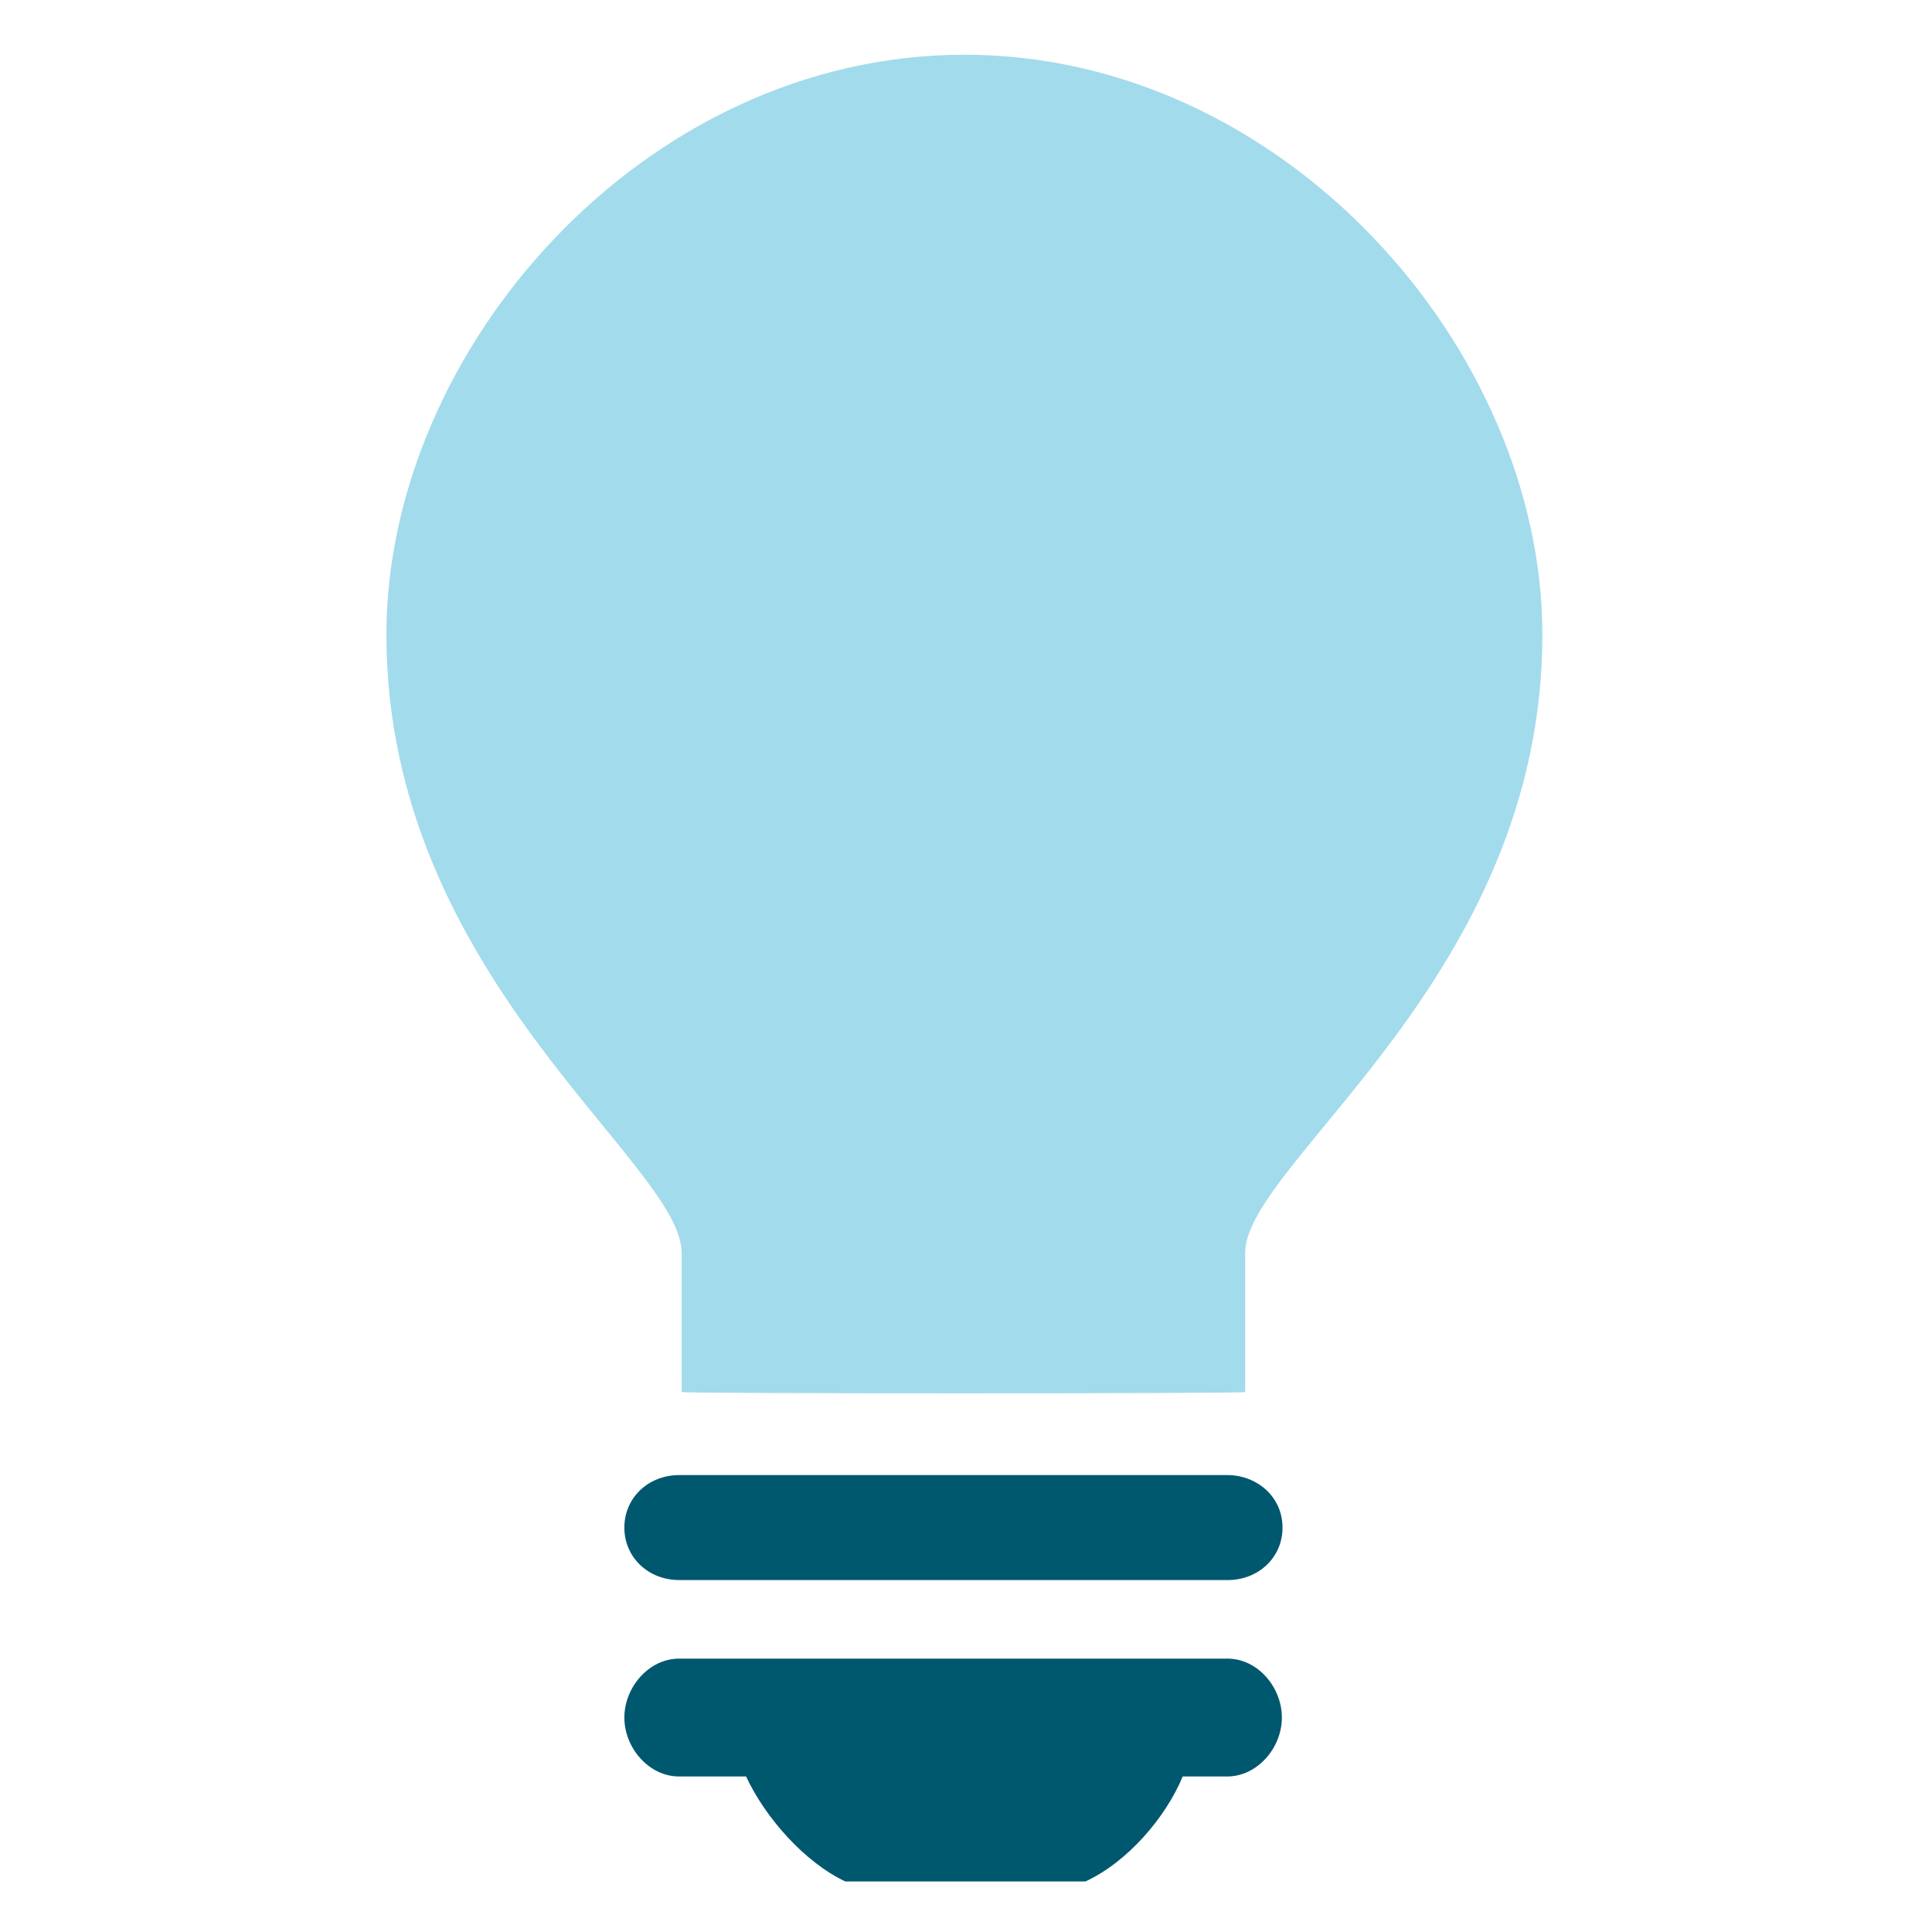 <?xml version="1.0" encoding="utf-8"?>
<!-- Generator: Adobe Illustrator 23.0.2, SVG Export Plug-In . SVG Version: 6.00 Build 0)  -->
<svg version="1.1" xmlns="http://www.w3.org/2000/svg" xmlns:xlink="http://www.w3.org/1999/xlink" x="0px" y="0px"
	 viewBox="0 0 600 600" style="enable-background:new 0 0 600 600;" xml:space="preserve">
<style type="text/css">
	.st0{display:none;}
	.st1{display:inline;}
	.st2{fill:#FF49B0;}
	.st3{fill:#96DAEA;}
	.st4{fill:#6ABF4B;}
	.st5{display:inline;fill:#54C8E8;}
	.st6{fill:#54C8E8;}
	.st7{fill:#00586F;}
	.st8{fill:#3F873F;}
	.st9{fill:#FF8300;}
	.st10{fill:#A2DBEC;}
</style>
<g id="Layer_5" class="st0">
	<g class="st1">
		<path class="st2" d="M295.4,184.1c0-24.9-17.3-45.1-38.6-45.1c-10.2,0-19.5,4.7-26.4,12.2c-4.3-3.5-9.6-5.6-15.3-5.6
			c-13.4,0-24.4,11.4-26.5,26.3c-4.3-3.4-9.5-5.4-15.1-5.4c-14.8,0-26.9,14-26.9,31.3c0,0.1,0,0.2,0,0.3c-2-0.2-3.9-0.3-6-0.3
			c-32.9,0-59.6,31.2-59.6,69.6c0,0.2,0,0.4,0,0.6c-1.6-0.4-3.3-0.6-5-0.6c-14.8,0-26.9,14-26.9,31.3c0,7.5,2.3,14.4,6.1,19.8
			c-1.1-0.2-2.3-0.3-3.4-0.3c-14.8,0-26.9,14-26.9,31.3c0,11.1,4.9,20.8,12.4,26.4c-12.8,7.3-21.7,22.7-21.7,40.5
			c0,24.9,17.3,45.1,38.6,45.1c8.5,0,16.4-3.3,22.7-8.7c8.6,5.5,18.4,8.7,28.9,8.7h109.2c8.2,0,16.1-1.9,23.2-5.5
			c5.5,3.5,11.8,5.5,18.5,5.5c21.3,0,38.6-20.2,38.6-45.1V247.8c0-13.1-3.1-25.3-8.4-35.7C292.3,204.4,295.4,194.7,295.4,184.1z"/>
		<path class="st2" d="M561.3,376c7.4-5.6,12.4-15.3,12.4-26.4c0-17.3-12-31.3-26.9-31.3c-1.2,0-2.3,0.1-3.4,0.3
			c3.8-5.4,6.1-12.3,6.1-19.8c0-17.3-12-31.3-26.9-31.3c-1.7,0-3.4,0.2-5,0.6c0-0.2,0-0.4,0-0.6c0-38.4-26.7-69.6-59.6-69.6
			c-2,0-4,0.1-6,0.3c0-0.1,0-0.2,0-0.3c0-17.3-12-31.3-26.9-31.3c-5.6,0-10.8,2-15.1,5.4c-2.1-14.9-13.1-26.3-26.5-26.3
			c-5.7,0-11,2.1-15.3,5.6c-6.9-7.5-16.2-12.2-26.4-12.2c-21.3,0-38.6,20.2-38.6,45.1c0,10.6,3.2,20.4,8.4,28.1
			c-5.4,10.4-8.4,22.6-8.4,35.7v168.6c0,24.9,17.3,45.1,38.6,45.1c6.7,0,13-2,18.5-5.5c7.1,3.5,15,5.5,23.2,5.5h109.2
			c10.5,0,20.3-3.2,28.9-8.7c6.4,5.4,14.2,8.7,22.7,8.7c21.3,0,38.6-20.2,38.6-45.1C583,398.6,574.1,383.3,561.3,376z"/>
	</g>
</g>
<g id="Layer_6" class="st0">
	<g class="st1">
		<path class="st3" d="M56.6,163.9l18.1,18.1l34.9-24.4c1.5-4.3,2.6-8.4,2.4-11.4c-1-13.5-13.5-26.1-13.5-26.1s63.3-74,139.2-74
			c50,0,84.4,32,84.4,32s-34.3-11.1-75.8,1.4c-31.9,9.6-37.4,36.1-39.3,51.9c-2.4,19.8-5.6,30.6,16.2,56.2l181.1,181.1l19.2-0.2
			l134,134l-3.5,15.1l-30.6,30.6l-16.1,4.5l-134-134l0.1-19.2L179.7,205.8c-15-11.2-33,1.2-33,1.2l-0.1,0.1l-19.2,27.4l18.1,18.1
			l-29,29l-88.8-88.8L56.6,163.9z"/>
		<path class="st4" d="M526.5,223.3c25-14.8,45.4-76,45.4-76s-46.5,30.1-59.2,24.5c-12.8-5.6-27.6-37.8-23-50.6
			c4.6-12.8,49.4-32.3,49.4-32.3c-1.8-0.8-70.7-26.8-97.2-0.3c-33.7,33.7-18.4,77.6-28.6,87.8c-10.1,10.1-264.4,266.4-269.4,271.5
			c-15.1-1.3-30.7,3.8-42.2,15.4c-20.8,20.8-20.8,54.4,0,75.2c20.8,20.8,54.7,20.5,75.5-0.3c11.5-11.5,15.7-26.1,15.7-42.4l0,0
			c0,0,248.8-250.8,259-259C462,228.6,501.5,238.1,526.5,223.3z M172,488.8l4.6-1.3l2,8.5l-4.6,1.3c0.3,2.7,0.2,5.5-0.2,8.3l4.6,1.2
			l-2.1,8.7l-4.4-1.7c-1,2.4-3.8,6.2-3.5,6.5l2.5,2.5l-8.2,8.2l-2.4-2.4c-2.3,1.8-4.2,2.9-6.5,3.9l1.3,4.8l-8.6,2.2l-1.1-4.3
			c-2.9,0.5-5.9,0.7-8.8,0.4l-1.1,4.1l-9-2.4l0.9-3.7c-2.8-1-5.7-2.5-8.2-4.2l-1.5,1.5l-8.2-8.2l1.3-1.3c-1.8-2.3-2.8-4.3-3.9-6.8
			l-3.7,1.3l-2.2-8.7l3.6-0.9c-0.5-3.1-0.6-6.3-0.2-9.4l-3.8-1l2.4-8.9l3.7,0.9c1.1-2.9,0.9-3.9,4.7-8.3l-3.9-3.9l8.2-8.2l4,4
			c0.4,0.4,5.3-3.1,8.3-4.2l-1.3-3.5l8.6-2l1,4c3-0.2,6-0.1,8.9,0.4l1.1-4.3l8.6,2.1l-1.7,4.4c2.5,1.1,4.4,2.1,6.7,3.9l4.8-4.8
			l8.2,8.2l-5,5C169.5,483.3,171,486.1,172,488.8z"/>
	</g>
</g>
<g id="Layer_3" class="st0">
	<path class="st5" d="M295.3,567c-1.6,0-3.2-0.1-4.8-0.1l0.3-8.4c1.6,0.1,3.1,0.1,4.7,0.1L295.3,567z M309.8,566.8l-0.3-8.4
		c1.6-0.1,3.1-0.1,4.7-0.2l0.5,8.4C313,566.7,311.4,566.8,309.8,566.8z M276.1,565.9c-1.6-0.1-3.2-0.3-4.8-0.5l0.9-8.3
		c1.5,0.2,3.1,0.3,4.7,0.5L276.1,565.9z M329,565.4l-0.9-8.3c1.5-0.2,3.1-0.3,4.6-0.5l1,8.3C332.2,565.1,330.6,565.3,329,565.4z
		 M257,563.5c-1.6-0.2-3.2-0.5-4.8-0.8l1.5-8.2c1.5,0.3,3.1,0.5,4.6,0.8L257,563.5z M348.1,562.7l-1.5-8.2c1.5-0.3,3.1-0.6,4.6-0.9
		l1.6,8.2C351.3,562.1,349.7,562.4,348.1,562.7z M238.1,559.8c-1.6-0.4-3.1-0.8-4.7-1.2l2.1-8.1c1.5,0.4,3,0.8,4.5,1.1L238.1,559.8z
		 M366.9,558.5l-2.1-8.1c1.5-0.4,3-0.8,4.5-1.2l2.2,8.1C370,557.7,368.5,558.1,366.9,558.5z M219.5,554.6c-1.5-0.5-3.1-1-4.6-1.5
		l2.7-7.9c1.5,0.5,3,1,4.5,1.5L219.5,554.6z M385.4,553l-2.7-7.9c1.5-0.5,2.9-1,4.4-1.5l2.8,7.9C388.4,552,386.9,552.5,385.4,553z
		 M201.3,548.2c-1.5-0.6-3-1.2-4.5-1.8l3.2-7.7c1.4,0.6,2.9,1.2,4.3,1.8L201.3,548.2z M403.4,546.2l-3.2-7.7
		c1.4-0.6,2.9-1.2,4.3-1.8l3.4,7.7C406.4,545,404.9,545.6,403.4,546.2z M183.6,540.4c-1.4-0.7-2.9-1.4-4.3-2.1l3.8-7.5
		c1.4,0.7,2.8,1.4,4.2,2.1L183.6,540.4z M420.9,538.1l-3.8-7.5c1.4-0.7,2.8-1.4,4.1-2.1l3.9,7.4
		C423.7,536.7,422.3,537.4,420.9,538.1z M166.6,531.3c-1.4-0.8-2.8-1.6-4.2-2.5l4.3-7.2c1.3,0.8,2.7,1.6,4,2.4L166.6,531.3z
		 M437.7,528.8l-4.3-7.2c1.3-0.8,2.7-1.6,4-2.4l4.5,7.1C440.4,527.1,439,528,437.7,528.8z M150.2,521c-1.3-0.9-2.7-1.8-4-2.7
		l4.8-6.8c1.3,0.9,2.6,1.8,3.8,2.7L150.2,521z M453.8,518.3l-4.8-6.8c1.3-0.9,2.5-1.8,3.8-2.7l4.9,6.8
		C456.4,516.4,455.1,517.4,453.8,518.3z M134.7,509.7c-1.3-1-2.5-2-3.8-3l5.3-6.5c1.2,1,2.4,2,3.6,2.9L134.7,509.7z M469.1,506.6
		l-5.3-6.5c1.2-1,2.4-2,3.6-3l5.4,6.4C471.6,504.6,470.4,505.6,469.1,506.6z M120,497.2c-1.2-1.1-2.4-2.2-3.5-3.3l5.8-6.1
		c1.1,1.1,2.3,2.1,3.4,3.2L120,497.2z M483.6,493.9l-5.8-6.1c1.1-1.1,2.3-2.1,3.4-3.2l5.9,6C485.9,491.7,484.7,492.8,483.6,493.9z
		 M106.2,483.7c-1.1-1.2-2.2-2.3-3.3-3.5l6.2-5.7c1,1.1,2.1,2.3,3.2,3.4L106.2,483.7z M497.1,480.1l-6.2-5.6
		c1.1-1.1,2.1-2.3,3.1-3.5l6.3,5.5C499.2,477.8,498.2,479,497.1,480.1z M93.5,469.2c-1-1.2-2-2.5-3-3.8l6.5-5.2
		c1,1.2,1.9,2.4,2.9,3.6L93.5,469.2z M509.6,465.5l-6.6-5.2c1-1.2,1.9-2.4,2.9-3.7l6.7,5.1C511.6,462.9,510.6,464.2,509.6,465.5z
		 M81.8,453.9c-0.9-1.3-1.8-2.6-2.7-4l6.9-4.7c0.9,1.3,1.8,2.6,2.7,3.8L81.8,453.9z M521,449.9l-6.9-4.7c0.9-1.3,1.7-2.6,2.6-3.9
		l7,4.6C522.8,447.2,521.9,448.6,521,449.9z M71.3,437.8c-0.8-1.4-1.6-2.8-2.5-4.1l7.2-4.2c0.8,1.3,1.6,2.7,2.4,4L71.3,437.8z
		 M531.3,433.6l-7.2-4.2c0.8-1.4,1.6-2.7,2.3-4.1l7.3,4.1C532.9,430.8,532.1,432.2,531.3,433.6z M61.9,420.9
		c-0.7-1.4-1.4-2.8-2.1-4.3l7.5-3.7c0.7,1.4,1.4,2.8,2.1,4.2L61.9,420.9z M540.3,416.5l-7.5-3.7c0.7-1.4,1.3-2.8,2-4.2l7.6,3.5
		C541.7,413.6,541,415.1,540.3,416.5z M53.8,403.5c-0.6-1.5-1.2-3-1.8-4.4l7.8-3.1c0.6,1.4,1.2,2.9,1.8,4.3L53.8,403.5z
		 M548.1,398.9l-7.8-3.1c0.6-1.4,1.1-2.9,1.7-4.4l7.8,3C549.3,395.8,548.7,397.4,548.1,398.9z M47,385.5c-0.5-1.5-1-3-1.5-4.6l8-2.5
		c0.5,1.5,1,3,1.5,4.4L47,385.5z M554.6,380.7l-8-2.5c0.5-1.5,0.9-3,1.4-4.5l8,2.4C555.6,377.6,555.1,379.1,554.6,380.7z M41.5,367
		c-0.4-1.6-0.8-3.1-1.2-4.7l8.1-2c0.4,1.5,0.7,3,1.1,4.5L41.5,367z M559.8,362.1l-8.1-1.9c0.4-1.5,0.7-3,1-4.6l8.2,1.8
		C560.5,358.9,560.1,360.5,559.8,362.1z M37.4,348.2c-0.3-1.6-0.5-3.2-0.8-4.8l8.3-1.3c0.2,1.5,0.5,3.1,0.8,4.6L37.4,348.2z
		 M563.5,343.2l-8.3-1.3c0.3-1.5,0.5-3.1,0.7-4.6l8.3,1.2C564,340,563.8,341.6,563.5,343.2z M34.6,329.1c-0.2-1.6-0.3-3.2-0.5-4.8
		l8.3-0.8c0.1,1.6,0.3,3.1,0.5,4.6L34.6,329.1z M565.9,324.1l-8.3-0.7c0.1-1.5,0.3-3.1,0.4-4.6l8.3,0.6
		C566.2,320.8,566.1,322.5,565.9,324.1z M33.2,309.9c-0.1-1.6-0.1-3.2-0.1-4.8l8.4-0.2c0,1.6,0.1,3.1,0.1,4.7L33.2,309.9z
		 M567,304.8l-8.4-0.1c0-1.6,0.1-3.1,0.1-4.7l0-0.6h8.4v0.6C567,301.6,567,303.2,567,304.8z M41.5,290.9l-8.4-0.3
		c0.1-1.6,0.1-3.2,0.2-4.8l8.3,0.4C41.7,287.8,41.6,289.4,41.5,290.9z M558.2,285.4c-0.1-1.6-0.2-3.1-0.3-4.7l8.4-0.6
		c0.1,1.6,0.2,3.2,0.3,4.8L558.2,285.4z M42.8,272.3l-8.3-0.9c0.2-1.6,0.3-3.2,0.6-4.8l8.3,1C43.2,269.2,43,270.8,42.8,272.3z
		 M556.5,266.8c-0.2-1.5-0.4-3.1-0.6-4.6l8.3-1.2c0.2,1.6,0.5,3.2,0.7,4.8L556.5,266.8z M45.5,253.8l-8.3-1.5
		c0.3-1.6,0.6-3.2,0.9-4.7l8.2,1.6C46.1,250.8,45.8,252.3,45.5,253.8z M553.5,248.4c-0.3-1.5-0.6-3-1-4.6l8.2-1.8
		c0.3,1.6,0.7,3.1,1,4.7L553.5,248.4z M49.5,235.6l-8.1-2.1c0.4-1.6,0.8-3.1,1.2-4.7l8.1,2.2C50.3,232.6,49.9,234.1,49.5,235.6z
		 M549.1,230.3c-0.4-1.5-0.8-3-1.3-4.5l8-2.4c0.5,1.5,0.9,3.1,1.3,4.6L549.1,230.3z M54.8,217.7l-7.9-2.7c0.5-1.5,1-3.1,1.6-4.6
		l7.9,2.8C55.8,214.7,55.3,216.2,54.8,217.7z M543.5,212.5c-0.5-1.5-1.1-2.9-1.6-4.4l7.8-3c0.6,1.5,1.1,3,1.7,4.5L543.5,212.5z
		 M61.4,200.2l-7.7-3.2c0.6-1.5,1.2-3,1.9-4.4l7.7,3.4C62.6,197.3,62,198.7,61.4,200.2z M536.5,195.2c-0.6-1.4-1.3-2.8-1.9-4.2
		l7.6-3.5c0.7,1.5,1.3,2.9,2,4.4L536.5,195.2z M69.2,183.2l-7.5-3.8c0.7-1.4,1.5-2.9,2.2-4.3l7.4,3.9
		C70.6,180.4,69.9,181.8,69.2,183.2z M528.4,178.5c-0.7-1.4-1.5-2.7-2.2-4.1l7.3-4.1c0.8,1.4,1.5,2.8,2.3,4.2L528.4,178.5z
		 M78.3,166.8l-7.2-4.3c0.8-1.4,1.7-2.8,2.5-4.1l7.1,4.4C79.9,164.2,79.1,165.5,78.3,166.8z M519,162.3c-0.8-1.3-1.7-2.6-2.5-3.9
		l7-4.6c0.9,1.3,1.7,2.7,2.6,4L519,162.3z M88.5,151.2l-6.8-4.8c0.9-1.3,1.9-2.6,2.8-3.9l6.8,4.9C90.3,148.6,89.4,149.9,88.5,151.2z
		 M508.5,146.9c-0.9-1.3-1.9-2.5-2.8-3.7l6.7-5.1c1,1.3,1.9,2.6,2.9,3.9L508.5,146.9z M99.8,136.3l-6.5-5.3c1-1.2,2.1-2.5,3.1-3.7
		l6.4,5.4C101.8,133.9,100.8,135.1,99.8,136.3z M496.9,132.3c-1-1.2-2-2.4-3.1-3.5l6.3-5.5c1.1,1.2,2.1,2.4,3.1,3.6L496.9,132.3z
		 M112.1,122.3l-6.1-5.8c1.1-1.2,2.2-2.3,3.3-3.5l6,5.9C114.3,120,113.2,121.2,112.1,122.3z M484.3,118.5c-1.1-1.1-2.2-2.2-3.3-3.3
		l5.9-6c1.1,1.1,2.3,2.3,3.4,3.4L484.3,118.5z M125.4,109.2l-5.7-6.2c1.2-1.1,2.4-2.2,3.6-3.2l5.6,6.3
		C127.7,107.1,126.6,108.1,125.4,109.2z M470.7,105.7c-1.2-1-2.4-2-3.5-3.1l5.4-6.4c1.2,1,2.4,2.1,3.7,3.1L470.7,105.7z M139.6,97.1
		l-5.2-6.6c1.3-1,2.5-2,3.8-3l5.1,6.6C142.1,95.2,140.9,96.1,139.6,97.1z M456.3,93.9c-1.2-0.9-2.5-1.9-3.7-2.8l4.9-6.8
		c1.3,0.9,2.6,1.9,3.9,2.9L456.3,93.9z M154.7,86l-4.7-6.9c1.3-0.9,2.7-1.8,4-2.7l4.6,7C157.2,84.3,155.9,85.2,154.7,86z M441,83.1
		c-1.3-0.8-2.6-1.7-3.9-2.5l4.4-7.1c1.4,0.9,2.7,1.7,4.1,2.6L441,83.1z M170.4,76.1l-4.2-7.2c1.4-0.8,2.8-1.6,4.2-2.4l4.1,7.3
		C173.1,74.6,171.8,75.3,170.4,76.1z M425,73.5c-1.4-0.8-2.7-1.5-4.1-2.2l3.9-7.4c1.4,0.7,2.8,1.5,4.3,2.3L425,73.5z M186.9,67.4
		l-3.7-7.5c1.4-0.7,2.9-1.4,4.3-2.1l3.5,7.6C189.7,66,188.3,66.7,186.9,67.4z M408.3,65.1c-1.4-0.7-2.8-1.3-4.3-1.9l3.4-7.7
		c1.5,0.7,2.9,1.3,4.4,2L408.3,65.1z M203.9,59.8l-3.1-7.8c1.5-0.6,3-1.2,4.5-1.7l3,7.8C206.8,58.6,205.4,59.2,203.9,59.8z
		 M391,57.8c-1.5-0.5-2.9-1.1-4.4-1.6l2.8-7.9c1.5,0.5,3,1.1,4.5,1.7L391,57.8z M221.5,53.5l-2.5-8c1.5-0.5,3.1-1,4.6-1.4l2.4,8
		C224.5,52.6,223,53,221.5,53.5z M373.3,51.9c-1.5-0.4-3-0.9-4.5-1.3l2.2-8.1c1.5,0.4,3.1,0.9,4.6,1.3L373.3,51.9z M239.5,48.5
		l-1.9-8.1c1.6-0.4,3.1-0.7,4.7-1.1l1.8,8.2C242.5,47.8,241,48.1,239.5,48.5z M355.2,47.3c-1.5-0.3-3.1-0.6-4.6-0.9l1.6-8.2
		c1.6,0.3,3.2,0.6,4.7,1L355.2,47.3z M257.8,44.8l-1.3-8.3c1.6-0.3,3.2-0.5,4.8-0.7l1.2,8.3C260.8,44.3,259.3,44.5,257.8,44.8z
		 M336.8,44c-1.5-0.2-3.1-0.4-4.6-0.6l1-8.3c1.6,0.2,3.2,0.4,4.8,0.6L336.8,44z M276.3,42.4l-0.8-8.3c1.6-0.1,3.2-0.3,4.8-0.4
		l0.6,8.4C279.4,42.2,277.9,42.3,276.3,42.4z M318.3,42c-1.5-0.1-3.1-0.2-4.7-0.3l0.4-8.4c1.6,0.1,3.2,0.2,4.8,0.3L318.3,42z
		 M294.9,41.4l-0.2-8.4c1.6,0,3.2-0.1,4.8-0.1l0,8.4C298.1,41.4,296.5,41.4,294.9,41.4z"/>
	<g class="st1">
		<path class="st6" d="M300,208.8c-87.4,1-186.3,91.3-186.3,91.3S212.5,392,300,392c87.6,0,186.3-91.9,186.3-91.9
			S387.4,207.8,300,208.8z M300,378.7c-43.4,0-78.6-35.2-78.6-78.6c0-43.4,35.2-78.6,78.6-78.6c43.4,0,78.6,35.2,78.6,78.6
			C378.7,343.5,343.5,378.7,300,378.7z"/>
		<path class="st7" d="M300,260.3c-22,0-39.8,17.8-39.8,39.8c0,22,17.8,39.8,39.8,39.8c22,0,39.8-17.8,39.8-39.8
			C339.8,278.1,322,260.3,300,260.3z"/>
	</g>
</g>
<g id="Layer_1" class="st0">
	<g class="st1">
		<path class="st8" d="M211.2,120.7c0,31.3-25.4,56.6-56.6,56.6c-31.3,0-56.6-25.4-56.6-56.6c0-31.3,25.4-56.6,56.6-56.6
			C185.8,64,211.2,89.4,211.2,120.7z"/>
		<path class="st8" d="M283.8,325.5c0,0-52.6-101-63.1-113.3c0,0-10.3-12.2-31.9-12.2v0.1c-0.2,0-0.4-0.1-0.6-0.1h-67.4
			c-0.2,0-0.4,0.1-0.6,0.1V200c-21.6,0-31.9,12.2-31.9,12.2c-10.5,12.3-63.1,113.3-63.1,113.3l16.4,12.3l56.1-67v249.1h35.2
			l15.5-156.7c0.1-1,1.1-1.8,2.2-1.8h5.7c1.1,0,2.1,0.7,2.2,1.7l17.4,156.8h35.5V270.8l56.1,67L283.8,325.5z"/>
	</g>
	<g class="st1">
		<path class="st3" d="M502.1,120.7c0,31.3-25.4,56.6-56.6,56.6c-31.3,0-56.6-25.4-56.6-56.6c0-31.3,25.4-56.6,56.6-56.6
			C476.8,64,502.1,89.4,502.1,120.7z"/>
		<path class="st3" d="M574.8,325.5c0,0-52.6-101-63.1-113.3c0,0-10.3-12.2-31.9-12.2v0.1c-0.2,0-0.4-0.1-0.6-0.1h-67.4
			c-0.2,0-0.4,0.1-0.6,0.1V200c-21.6,0-31.9,12.2-31.9,12.2c-10.5,12.3-63.1,113.3-63.1,113.3l16.4,12.3l56.1-67v249.1h35.2
			l15.5-156.7c0.1-1,1.1-1.8,2.2-1.8h5.7c1.1,0,2.1,0.7,2.2,1.7l17.4,156.8h35.5V270.8l56.1,67L574.8,325.5z"/>
	</g>
</g>
<g id="Layer_2" class="st0">
	<g class="st1">
		<rect x="271" y="59.6" class="st4" width="29.3" height="504.1"/>
		<g>
			<polygon class="st4" points="213.7,131.8 226.6,146.7 285.6,68 344.7,146.7 357.5,131.8 285.6,36 			"/>
		</g>
	</g>
	<g class="st1">
		<path class="st3" d="M347.1,564.1h-29.3c0-81.4,24.6-159,69.4-218.6c44.5-59.3,104.7-95.3,169.7-101.5l2.3,36.2
			c-57.6,5.5-111,37.5-150.5,90C368.9,423.1,347.1,491.9,347.1,564.1z"/>
		<g>
			<polygon class="st3" points="490.9,185.4 480.7,203.2 551.4,265.3 496.2,348.2 509.7,362.1 577,261.1 			"/>
		</g>
	</g>
	<g class="st1">
		<path class="st9" d="M227.5,562.6l32.4,0c0,0-3.3-31.3-48-90.9C167.3,412.5,107,376.4,42.1,370.2l-2.3,36.2
			c57.6,5.5,111,37.5,150.5,90C230,549.3,227.5,562.6,227.5,562.6z"/>
		<g>
			<polygon class="st9" points="108.1,311.7 118.3,329.4 47.5,391.6 102.8,474.5 89.2,488.3 21.9,387.4 			"/>
		</g>
	</g>
</g>
<g id="Layer_4">
	<path class="st10" d="M299.5,17C200,17,120,108.5,120,197.1c0,106.3,91.7,163.9,91.7,192c0,28.1,0,43.2,0,43.2
		c0,0.3,42.7,0.4,87.5,0.4c44.7,0,87.5-0.1,87.5-0.4c0,0,0-15.1,0-43.2c0-28.1,92.3-85.6,92.3-192C479,108.5,398.9,17,299.5,17
		L299.5,17z"/>
	<path class="st7" d="M398.3,474.4c0,9.4-7.6,16.3-17,16.3H210.9c-9.4,0-17-6.9-17-16.3l0,0c0-9.4,7.6-16.3,17-16.3h170.4
		C390.6,458.2,398.3,465,398.3,474.4L398.3,474.4z"/>
	<path class="st7" d="M381.2,515.1H210.9c-9.4,0-17,8.9-17,18.3s7.6,18.3,17,18.3h20.8c6,12.9,18.3,26.7,30.8,32.6h74.6
		c13-6,24.9-19.8,30.2-32.6h13.8c9.4,0,17-8.9,17-18.3S390.6,515.1,381.2,515.1z"/>
</g>
</svg>
